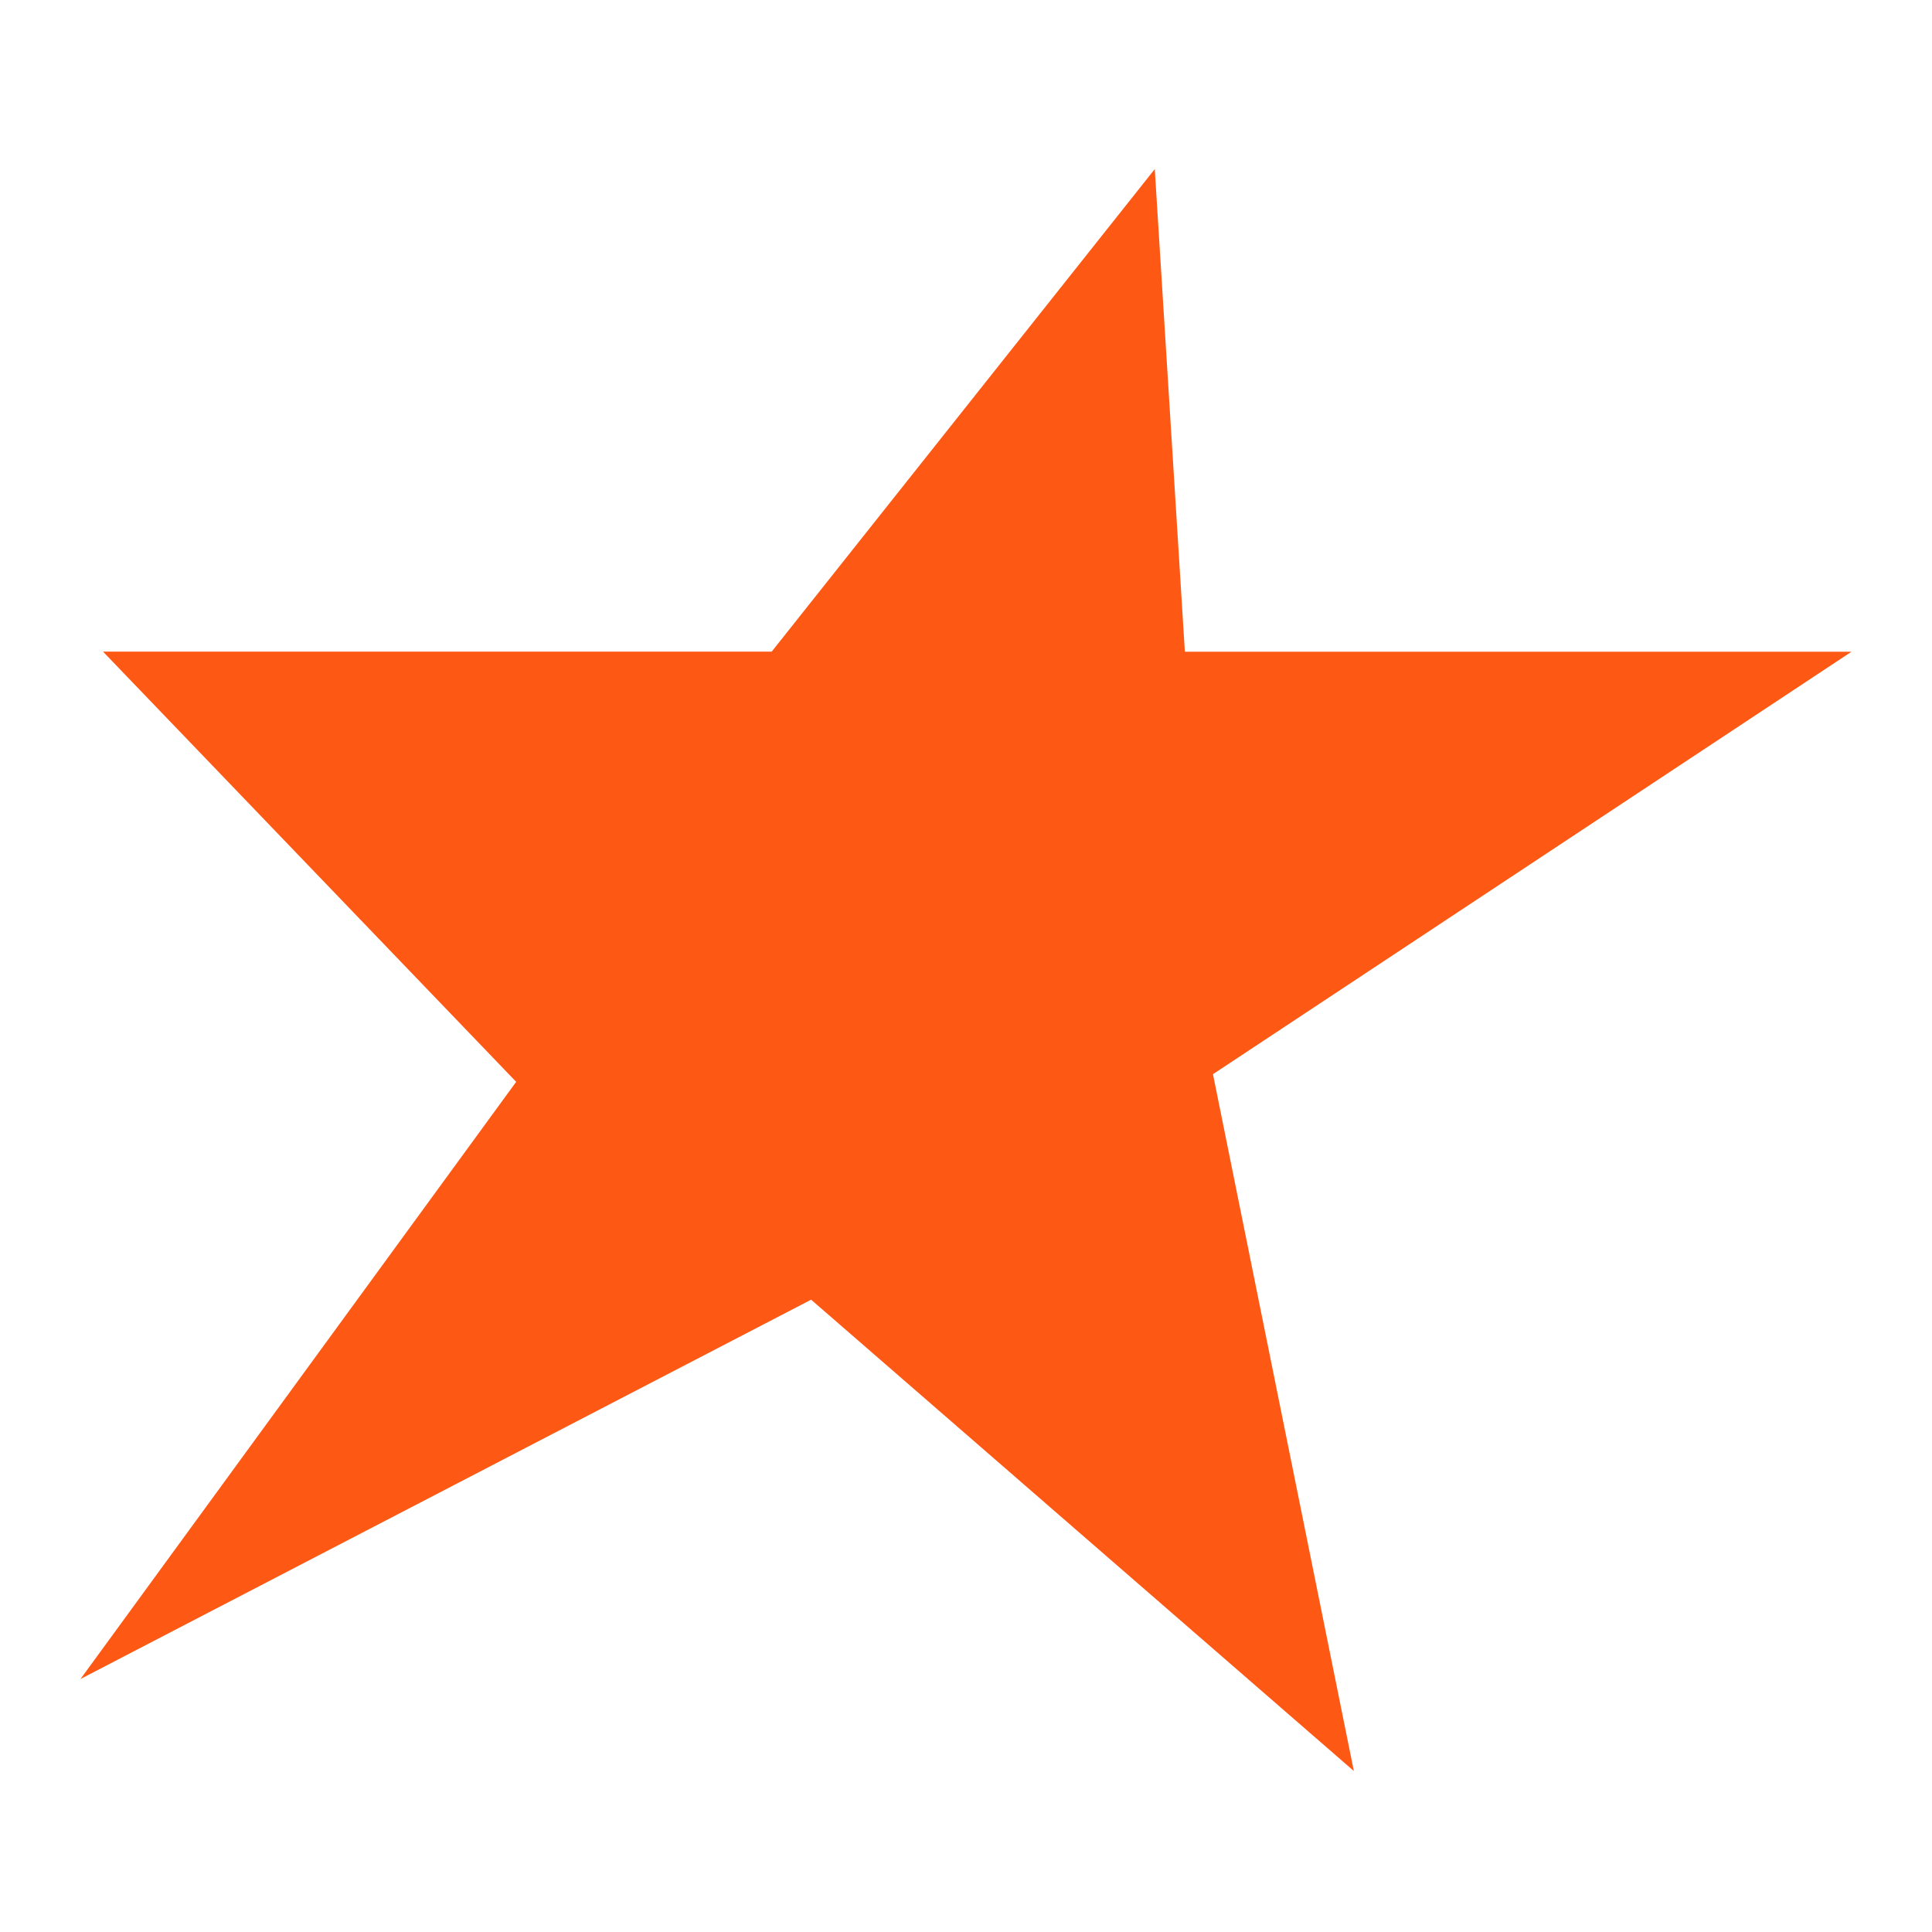 <svg xmlns="http://www.w3.org/2000/svg" width="24" height="24" fill="none" viewBox="0 0 24 24"><path fill="#FE5815" fill-rule="evenodd" d="M14.345 2.1l.374 5.996H23l-7.932 5.248L16.818 22l-6.742-5.855L1 20.857l5.412-7.418L1.28 8.095h8.306l4.76-5.996z" clip-rule="evenodd"/></svg>